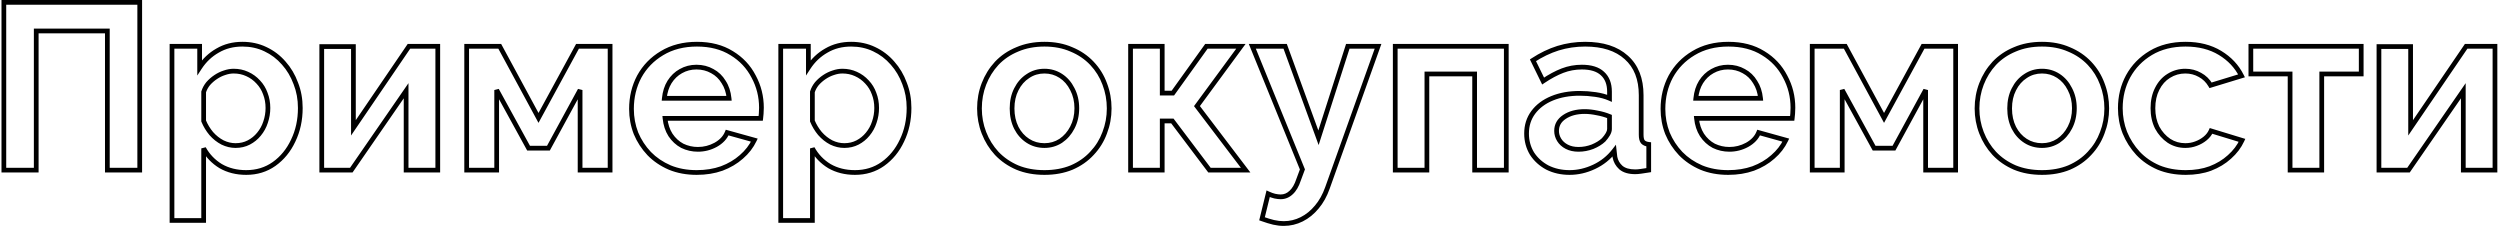<?xml version="1.0" encoding="UTF-8"?> <svg xmlns="http://www.w3.org/2000/svg" width="529" height="48" viewBox="0 0 529 48" fill="none"> <path d="M0.816 36H0.316V36.5H0.816V36ZM0.816 0.5V-1.90735e-06H0.316V0.5H0.816ZM29.566 0.5H30.066V-1.90735e-06H29.566V0.5ZM29.566 36V36.5H30.066V36H29.566ZM22.716 36H22.216V36.5H22.716V36ZM22.716 6.55H23.216V6.05H22.716V6.55ZM7.666 6.55V6.05H7.166V6.55H7.666ZM7.666 36V36.5H8.166V36H7.666ZM1.316 36V0.5H0.316V36H1.316ZM0.816 1H29.566V-1.90735e-06H0.816V1ZM29.066 0.5V36H30.066V0.5H29.066ZM29.566 35.5H22.716V36.5H29.566V35.5ZM23.216 36V6.55H22.216V36H23.216ZM22.716 6.05H7.666V7.05H22.716V6.05ZM7.166 6.55V36H8.166V6.55H7.166ZM7.666 35.5H0.816V36.5H7.666V35.5ZM46.694 35.15L46.434 35.577L46.445 35.584L46.694 35.15ZM43.094 31.4L43.531 31.158L42.594 31.4H43.094ZM43.094 46.65V47.15H43.594V46.65H43.094ZM36.394 46.65H35.894V47.15H36.394V46.65ZM36.394 9.8V9.3H35.894V9.8H36.394ZM42.244 9.8H42.744V9.3H42.244V9.8ZM42.244 14.3H41.744V15.982L42.663 14.573L42.244 14.3ZM46.044 10.7L46.29 11.135L46.297 11.131L46.044 10.7ZM56.144 10.4L55.928 10.851L55.932 10.853L56.144 10.4ZM60.044 13.35L59.666 13.678L59.671 13.683L60.044 13.35ZM62.594 17.65L62.124 17.823L62.129 17.834L62.594 17.65ZM62.044 29.75L61.594 29.532L61.591 29.538L62.044 29.75ZM57.994 34.7L58.282 35.108L58.284 35.107L57.994 34.7ZM52.644 30.15L52.413 29.706L52.413 29.706L52.644 30.15ZM54.794 28.4L54.408 28.082L54.407 28.083L54.794 28.4ZM56.194 25.85L55.721 25.687L55.718 25.697L56.194 25.85ZM56.144 19.8L55.673 19.968L55.675 19.976L55.678 19.983L56.144 19.8ZM54.644 17.35L54.274 17.686L54.282 17.695L54.644 17.35ZM52.294 15.65L52.084 16.104L52.091 16.107L52.294 15.65ZM47.494 15.4L47.644 15.877L47.652 15.874L47.659 15.872L47.494 15.4ZM44.044 17.7L43.667 17.371L43.661 17.378L43.656 17.385L44.044 17.7ZM43.094 19.45L42.617 19.299L42.594 19.373V19.45H43.094ZM43.094 25.6H42.594V25.699L42.632 25.791L43.094 25.6ZM44.694 28.25L44.309 28.57L44.318 28.579L44.694 28.25ZM47.094 30.15L46.864 30.594L46.87 30.597L46.877 30.601L47.094 30.15ZM52.094 36C50.137 36 48.425 35.568 46.943 34.716L46.445 35.584C48.096 36.532 49.984 37 52.094 37V36ZM46.954 34.723C45.495 33.835 44.356 32.648 43.531 31.158L42.656 31.642C43.565 33.285 44.826 34.599 46.434 35.577L46.954 34.723ZM42.594 31.4V46.65H43.594V31.4H42.594ZM43.094 46.15H36.394V47.15H43.094V46.15ZM36.894 46.65V9.8H35.894V46.65H36.894ZM36.394 10.3H42.244V9.3H36.394V10.3ZM41.744 9.8V14.3H42.744V9.8H41.744ZM42.663 14.573C43.621 13.104 44.829 11.961 46.29 11.135L45.798 10.265C44.192 11.172 42.867 12.429 41.825 14.027L42.663 14.573ZM46.297 11.131C47.745 10.281 49.406 9.85 51.294 9.85V8.85C49.248 8.85 47.409 9.319 45.791 10.269L46.297 11.131ZM51.294 9.85C52.992 9.85 54.535 10.186 55.928 10.851L56.359 9.949C54.819 9.214 53.128 8.85 51.294 8.85V9.85ZM55.932 10.853C57.368 11.523 58.612 12.463 59.666 13.678L60.421 13.022C59.276 11.703 57.92 10.677 56.355 9.947L55.932 10.853ZM59.671 13.683C60.727 14.867 61.545 16.245 62.124 17.822L63.063 17.478C62.443 15.788 61.561 14.3 60.417 13.017L59.671 13.683ZM62.129 17.834C62.737 19.371 63.044 21.041 63.044 22.85H64.044C64.044 20.926 63.717 19.129 63.059 17.466L62.129 17.834ZM63.044 22.85C63.044 25.316 62.557 27.54 61.594 29.532L62.494 29.968C63.53 27.826 64.044 25.451 64.044 22.85H63.044ZM61.591 29.538C60.658 31.532 59.362 33.113 57.704 34.293L58.284 35.107C60.092 33.82 61.496 32.101 62.497 29.962L61.591 29.538ZM57.705 34.291C56.096 35.428 54.232 36 52.094 36V37C54.422 37 56.491 36.373 58.282 35.108L57.705 34.291ZM49.844 31.3C50.949 31.3 51.963 31.068 52.874 30.594L52.413 29.706C51.658 30.099 50.805 30.3 49.844 30.3V31.3ZM52.874 30.594C53.769 30.129 54.538 29.502 55.181 28.717L54.407 28.083C53.849 28.765 53.186 29.305 52.413 29.706L52.874 30.594ZM55.179 28.718C55.852 27.904 56.35 26.998 56.67 26.003L55.718 25.697C55.437 26.569 55.002 27.363 54.408 28.082L55.179 28.718ZM56.666 26.013C57.018 24.993 57.194 23.938 57.194 22.85H56.194C56.194 23.828 56.036 24.773 55.721 25.687L56.666 26.013ZM57.194 22.85C57.194 21.694 57.001 20.614 56.609 19.617L55.678 19.983C56.02 20.852 56.194 21.806 56.194 22.85H57.194ZM56.615 19.632C56.258 18.634 55.722 17.757 55.006 17.005L54.282 17.695C54.899 18.343 55.362 19.099 55.673 19.968L56.615 19.632ZM55.014 17.014C54.301 16.229 53.461 15.621 52.497 15.193L52.091 16.107C52.927 16.479 53.654 17.004 54.274 17.686L55.014 17.014ZM52.503 15.196C51.566 14.763 50.543 14.55 49.444 14.55V15.55C50.411 15.55 51.288 15.737 52.084 16.104L52.503 15.196ZM49.444 14.55C48.748 14.55 48.042 14.678 47.329 14.928L47.659 15.872C48.279 15.655 48.873 15.55 49.444 15.55V14.55ZM47.343 14.923C46.661 15.139 46.002 15.46 45.366 15.884L45.921 16.716C46.485 16.34 47.06 16.061 47.644 15.877L47.343 14.923ZM45.366 15.884C44.73 16.308 44.164 16.804 43.667 17.371L44.42 18.029C44.857 17.53 45.357 17.092 45.921 16.716L45.366 15.884ZM43.656 17.385C43.184 17.965 42.837 18.604 42.617 19.299L43.571 19.601C43.751 19.029 44.037 18.502 44.432 18.015L43.656 17.385ZM42.594 19.45V25.6H43.594V19.45H42.594ZM42.632 25.791C43.051 26.804 43.611 27.731 44.31 28.57L45.078 27.93C44.444 27.169 43.937 26.329 43.556 25.409L42.632 25.791ZM44.318 28.579C45.057 29.424 45.906 30.097 46.864 30.594L47.324 29.706C46.482 29.27 45.731 28.676 45.07 27.921L44.318 28.579ZM46.877 30.601C47.84 31.064 48.83 31.3 49.844 31.3V30.3C48.991 30.3 48.148 30.103 47.311 29.7L46.877 30.601ZM68.083 36H67.583V36.5H68.083V36ZM68.083 9.85V9.35H67.583V9.85H68.083ZM74.783 9.85H75.283V9.35H74.783V9.85ZM74.783 27.05H74.283V28.672L75.196 27.331L74.783 27.05ZM86.533 9.8V9.3H86.269L86.12 9.519L86.533 9.8ZM92.633 9.8H93.133V9.3H92.633V9.8ZM92.633 36V36.5H93.133V36H92.633ZM85.933 36H85.433V36.5H85.933V36ZM85.933 19.2H86.433V17.596L85.522 18.916L85.933 19.2ZM74.333 36V36.5H74.596L74.745 36.284L74.333 36ZM68.583 36V9.85H67.583V36H68.583ZM68.083 10.35H74.783V9.35H68.083V10.35ZM74.283 9.85V27.05H75.283V9.85H74.283ZM75.196 27.331L86.946 10.082L86.12 9.519L74.37 26.768L75.196 27.331ZM86.533 10.3H92.633V9.3H86.533V10.3ZM92.133 9.8V36H93.133V9.8H92.133ZM92.633 35.5H85.933V36.5H92.633V35.5ZM86.433 36V19.2H85.433V36H86.433ZM85.522 18.916L73.922 35.716L74.745 36.284L86.345 19.484L85.522 18.916ZM74.333 35.5H68.083V36.5H74.333V35.5ZM98.747 36H98.247V36.5H98.747V36ZM98.747 9.8V9.3H98.247V9.8H98.747ZM105.747 9.8L106.187 9.562L106.045 9.3H105.747V9.8ZM113.947 24.95L113.508 25.188L113.946 25.998L114.386 25.189L113.947 24.95ZM122.197 9.8V9.3H121.9L121.758 9.561L122.197 9.8ZM129.097 9.8H129.597V9.3H129.097V9.8ZM129.097 36V36.5H129.597V36H129.097ZM122.747 36H122.247V36.5H122.747V36ZM122.747 19.05H123.247L122.308 18.811L122.747 19.05ZM116.047 31.35V31.85H116.344L116.486 31.589L116.047 31.35ZM111.847 31.35L111.409 31.59L111.551 31.85H111.847V31.35ZM105.097 19.05L105.536 18.809L104.597 19.05H105.097ZM105.097 36V36.5H105.597V36H105.097ZM99.247 36V9.8H98.247V36H99.247ZM98.747 10.3H105.747V9.3H98.747V10.3ZM105.308 10.038L113.508 25.188L114.387 24.712L106.187 9.562L105.308 10.038ZM114.386 25.189L122.636 10.039L121.758 9.561L113.508 24.711L114.386 25.189ZM122.197 10.3H129.097V9.3H122.197V10.3ZM128.597 9.8V36H129.597V9.8H128.597ZM129.097 35.5H122.747V36.5H129.097V35.5ZM123.247 36V19.05H122.247V36H123.247ZM122.308 18.811L115.608 31.111L116.486 31.589L123.186 19.289L122.308 18.811ZM116.047 30.85H111.847V31.85H116.047V30.85ZM112.286 31.11L105.536 18.809L104.659 19.291L111.409 31.59L112.286 31.11ZM104.597 19.05V36H105.597V19.05H104.597ZM105.097 35.5H98.747V36.5H105.097V35.5ZM141.721 35.45L141.523 35.909L141.53 35.912L141.721 35.45ZM137.371 32.5L137.008 32.844L137.012 32.849L137.371 32.5ZM134.571 28.2L134.104 28.381L134.109 28.392L134.571 28.2ZM135.271 16.2L134.832 15.96L134.829 15.965L135.271 16.2ZM140.071 11.25L140.327 11.679L140.329 11.678L140.071 11.25ZM154.821 11.25L154.556 11.674L154.561 11.678L154.821 11.25ZM159.471 16.2L159.026 16.429L159.031 16.438L159.471 16.2ZM161.071 24.05L161.569 24.091L161.569 24.088L161.071 24.05ZM160.971 25.05V25.55H161.412L161.467 25.112L160.971 25.05ZM140.721 25.05V24.55H140.168L140.223 25.1L140.721 25.05ZM141.871 28.55L141.448 28.818L141.455 28.827L141.871 28.55ZM144.371 30.85L144.135 31.291L144.144 31.296L144.153 31.3L144.371 30.85ZM151.421 30.65L151.659 31.089L151.664 31.087L151.421 30.65ZM153.871 28.05L154.005 27.568L153.575 27.449L153.407 27.862L153.871 28.05ZM159.621 29.65L160.072 29.864L160.327 29.328L159.755 29.168L159.621 29.65ZM156.871 33.2L156.544 32.821L156.539 32.826L156.871 33.2ZM152.721 35.65L152.888 36.121L152.896 36.118L152.721 35.65ZM140.571 20.8L140.073 20.75L140.018 21.3H140.571V20.8ZM154.271 20.8V21.3H154.823L154.768 20.75L154.271 20.8ZM153.121 17.35L152.692 17.607L152.697 17.616L152.702 17.624L153.121 17.35ZM150.721 15.05L150.474 15.485L150.485 15.491L150.721 15.05ZM144.071 15.05L144.312 15.488L144.317 15.485L144.071 15.05ZM141.671 17.35L141.248 17.082L141.246 17.086L141.671 17.35ZM147.421 36C145.377 36 143.543 35.66 141.911 34.988L141.53 35.912C143.299 36.641 145.265 37 147.421 37V36ZM141.919 34.991C140.274 34.282 138.88 33.334 137.729 32.151L137.012 32.849C138.261 34.132 139.767 35.152 141.523 35.909L141.919 34.991ZM137.734 32.156C136.575 30.933 135.675 29.551 135.032 28.008L134.109 28.392C134.799 30.049 135.766 31.533 137.008 32.844L137.734 32.156ZM135.037 28.019C134.427 26.445 134.121 24.79 134.121 23.05H133.121C133.121 24.91 133.448 26.688 134.105 28.381L135.037 28.019ZM134.121 23.05C134.121 20.626 134.653 18.424 135.712 16.435L134.829 15.965C133.688 18.109 133.121 20.474 133.121 23.05H134.121ZM135.709 16.44C136.799 14.454 138.335 12.868 140.327 11.679L139.814 10.821C137.673 12.099 136.009 13.813 134.832 15.96L135.709 16.44ZM140.329 11.678C142.34 10.465 144.714 9.85 147.471 9.85V8.85C144.561 8.85 142.002 9.501 139.812 10.822L140.329 11.678ZM147.471 9.85C150.262 9.85 152.617 10.466 154.556 11.674L155.085 10.826C152.958 9.501 150.412 8.85 147.471 8.85V9.85ZM154.561 11.678C156.518 12.864 158.003 14.446 159.026 16.429L159.915 15.971C158.805 13.82 157.19 12.102 155.08 10.822L154.561 11.678ZM159.031 16.438C160.09 18.396 160.621 20.514 160.621 22.8H161.621C161.621 20.352 161.051 18.07 159.91 15.962L159.031 16.438ZM160.621 22.8C160.621 23.186 160.605 23.59 160.572 24.012L161.569 24.088C161.603 23.643 161.621 23.214 161.621 22.8H160.621ZM160.572 24.009C160.539 24.405 160.507 24.731 160.475 24.988L161.467 25.112C161.501 24.836 161.535 24.495 161.569 24.091L160.572 24.009ZM160.971 24.55H140.721V25.55H160.971V24.55ZM140.223 25.1C140.363 26.5 140.768 27.744 141.448 28.817L142.293 28.282C141.707 27.357 141.345 26.266 141.218 25L140.223 25.1ZM141.455 28.827C142.164 29.892 143.058 30.717 144.135 31.291L144.606 30.409C143.683 29.917 142.91 29.208 142.287 28.273L141.455 28.827ZM144.153 31.3C145.255 31.834 146.43 32.1 147.671 32.1V31.1C146.578 31.1 145.553 30.866 144.588 30.4L144.153 31.3ZM147.671 32.1C149.087 32.1 150.419 31.763 151.659 31.089L151.182 30.211C150.089 30.804 148.921 31.1 147.671 31.1V32.1ZM151.664 31.087C152.943 30.376 153.85 29.43 154.334 28.238L153.407 27.862C153.025 28.803 152.298 29.591 151.178 30.213L151.664 31.087ZM153.737 28.532L159.487 30.132L159.755 29.168L154.005 27.568L153.737 28.532ZM159.169 29.436C158.568 30.701 157.696 31.83 156.544 32.821L157.197 33.579C158.446 32.504 159.407 31.265 160.072 29.864L159.169 29.436ZM156.539 32.826C155.423 33.815 154.093 34.601 152.545 35.182L152.896 36.118C154.548 35.499 155.986 34.652 157.202 33.574L156.539 32.826ZM152.554 35.179C151.014 35.724 149.305 36 147.421 36V37C149.403 37 151.227 36.709 152.888 36.121L152.554 35.179ZM140.571 21.3H154.271V20.3H140.571V21.3ZM154.768 20.75C154.628 19.35 154.223 18.12 153.539 17.076L152.702 17.624C153.285 18.513 153.647 19.584 153.773 20.85L154.768 20.75ZM153.549 17.093C152.904 16.017 152.038 15.186 150.956 14.609L150.485 15.491C151.403 15.981 152.137 16.683 152.692 17.607L153.549 17.093ZM150.967 14.615C149.887 14.003 148.684 13.7 147.371 13.7V14.7C148.524 14.7 149.555 14.964 150.474 15.485L150.967 14.615ZM147.371 13.7C146.088 13.7 144.903 14.004 143.824 14.615L144.317 15.485C145.239 14.963 146.253 14.7 147.371 14.7V13.7ZM143.829 14.612C142.784 15.189 141.923 16.017 141.248 17.082L142.093 17.617C142.685 16.683 143.425 15.978 144.312 15.488L143.829 14.612ZM141.246 17.086C140.599 18.128 140.213 19.354 140.073 20.75L141.068 20.85C141.195 19.579 141.542 18.505 142.096 17.614L141.246 17.086ZM175.502 35.15L175.242 35.577L175.253 35.584L175.502 35.15ZM171.902 31.4L172.34 31.158L171.402 31.4H171.902ZM171.902 46.65V47.15H172.402V46.65H171.902ZM165.202 46.65H164.702V47.15H165.202V46.65ZM165.202 9.8V9.3H164.702V9.8H165.202ZM171.052 9.8H171.552V9.3H171.052V9.8ZM171.052 14.3H170.552V15.982L171.471 14.573L171.052 14.3ZM174.852 10.7L175.098 11.135L175.105 11.131L174.852 10.7ZM184.952 10.4L184.737 10.851L184.741 10.853L184.952 10.4ZM188.852 13.35L188.475 13.678L188.479 13.683L188.852 13.35ZM191.402 17.65L190.933 17.823L190.937 17.834L191.402 17.65ZM190.852 29.75L190.402 29.532L190.399 29.538L190.852 29.75ZM186.802 34.7L187.091 35.108L187.092 35.107L186.802 34.7ZM181.452 30.15L181.222 29.706L181.222 29.706L181.452 30.15ZM183.602 28.4L183.217 28.082L183.215 28.083L183.602 28.4ZM185.002 25.85L184.53 25.687L184.526 25.697L185.002 25.85ZM184.952 19.8L184.481 19.968L184.484 19.976L184.487 19.983L184.952 19.8ZM183.452 17.35L183.082 17.686L183.09 17.695L183.452 17.35ZM181.102 15.65L180.893 16.104L180.899 16.107L181.102 15.65ZM176.302 15.4L176.453 15.877L176.46 15.874L176.468 15.872L176.302 15.4ZM172.852 17.7L172.476 17.371L172.47 17.378L172.464 17.385L172.852 17.7ZM171.902 19.45L171.426 19.299L171.402 19.373V19.45H171.902ZM171.902 25.6H171.402V25.699L171.44 25.791L171.902 25.6ZM173.502 28.25L173.118 28.57L173.126 28.579L173.502 28.25ZM175.902 30.15L175.672 30.594L175.679 30.597L175.685 30.601L175.902 30.15ZM180.902 36C178.945 36 177.233 35.568 175.751 34.716L175.253 35.584C176.905 36.532 178.793 37 180.902 37V36ZM175.762 34.723C174.303 33.835 173.164 32.648 172.34 31.158L171.465 31.642C172.374 33.285 173.635 34.599 175.242 35.577L175.762 34.723ZM171.402 31.4V46.65H172.402V31.4H171.402ZM171.902 46.15H165.202V47.15H171.902V46.15ZM165.702 46.65V9.8H164.702V46.65H165.702ZM165.202 10.3H171.052V9.3H165.202V10.3ZM170.552 9.8V14.3H171.552V9.8H170.552ZM171.471 14.573C172.429 13.104 173.638 11.961 175.098 11.135L174.606 10.265C173 11.172 171.676 12.429 170.634 14.027L171.471 14.573ZM175.105 11.131C176.554 10.281 178.215 9.85 180.102 9.85V8.85C178.056 8.85 176.217 9.319 174.599 10.269L175.105 11.131ZM180.102 9.85C181.801 9.85 183.343 10.186 184.737 10.851L185.168 9.949C183.628 9.214 181.937 8.85 180.102 8.85V9.85ZM184.741 10.853C186.176 11.523 187.42 12.463 188.475 13.678L189.23 13.022C188.085 11.703 186.728 10.677 185.164 9.947L184.741 10.853ZM188.479 13.683C189.535 14.867 190.354 16.245 190.933 17.822L191.872 17.478C191.251 15.788 190.37 14.3 189.225 13.017L188.479 13.683ZM190.937 17.834C191.546 19.371 191.852 21.041 191.852 22.85H192.852C192.852 20.926 192.526 19.129 191.867 17.466L190.937 17.834ZM191.852 22.85C191.852 25.316 191.366 27.54 190.402 29.532L191.302 29.968C192.339 27.826 192.852 25.451 192.852 22.85H191.852ZM190.399 29.538C189.467 31.532 188.17 33.113 186.512 34.293L187.092 35.107C188.901 33.82 190.305 32.101 191.305 29.962L190.399 29.538ZM186.514 34.291C184.905 35.428 183.04 36 180.902 36V37C183.231 37 185.3 36.373 187.091 35.108L186.514 34.291ZM178.652 31.3C179.758 31.3 180.772 31.068 181.683 30.594L181.222 29.706C180.467 30.099 179.614 30.3 178.652 30.3V31.3ZM181.683 30.594C182.577 30.129 183.347 29.502 183.989 28.717L183.215 28.083C182.658 28.765 181.994 29.305 181.222 29.706L181.683 30.594ZM183.988 28.718C184.661 27.904 185.159 26.998 185.478 26.003L184.526 25.697C184.246 26.569 183.81 27.363 183.217 28.082L183.988 28.718ZM185.475 26.013C185.827 24.993 186.002 23.938 186.002 22.85H185.002C185.002 23.828 184.845 24.773 184.53 25.687L185.475 26.013ZM186.002 22.85C186.002 21.694 185.809 20.614 185.418 19.617L184.487 19.983C184.829 20.852 185.002 21.806 185.002 22.85H186.002ZM185.423 19.632C185.067 18.634 184.531 17.757 183.814 17.005L183.09 17.695C183.707 18.343 184.171 19.099 184.481 19.968L185.423 19.632ZM183.822 17.014C183.109 16.229 182.269 15.621 181.305 15.193L180.899 16.107C181.735 16.479 182.462 17.004 183.082 17.686L183.822 17.014ZM181.312 15.196C180.374 14.763 179.352 14.55 178.252 14.55V15.55C179.219 15.55 180.097 15.737 180.893 16.104L181.312 15.196ZM178.252 14.55C177.557 14.55 176.851 14.678 176.137 14.928L176.468 15.872C177.087 15.655 177.681 15.55 178.252 15.55V14.55ZM176.152 14.923C175.47 15.139 174.811 15.46 174.175 15.884L174.73 16.716C175.294 16.34 175.868 16.061 176.453 15.877L176.152 14.923ZM174.175 15.884C173.539 16.308 172.972 16.804 172.476 17.371L173.229 18.029C173.666 17.53 174.166 17.092 174.73 16.716L174.175 15.884ZM172.464 17.385C171.993 17.965 171.645 18.604 171.426 19.299L172.379 19.601C172.56 19.029 172.845 18.502 173.24 18.015L172.464 17.385ZM171.402 19.45V25.6H172.402V19.45H171.402ZM171.44 25.791C171.86 26.804 172.419 27.731 173.118 28.57L173.886 27.93C173.252 27.169 172.745 26.329 172.364 25.409L171.44 25.791ZM173.126 28.579C173.865 29.424 174.714 30.097 175.672 30.594L176.133 29.706C175.291 29.27 174.54 28.676 173.879 27.921L173.126 28.579ZM175.685 30.601C176.648 31.064 177.639 31.3 178.652 31.3V30.3C177.799 30.3 176.956 30.103 176.119 29.7L175.685 30.601ZM215.254 35.45L215.055 35.909L215.063 35.912L215.254 35.45ZM210.904 32.45L210.536 32.789L210.541 32.794L210.904 32.45ZM208.204 28.1L208.67 27.919L208.204 28.1ZM208.204 17.75L208.67 17.931L208.67 17.931L208.204 17.75ZM210.904 13.4L210.541 13.056L210.536 13.061L210.904 13.4ZM215.254 10.45L215.444 10.912L215.452 10.909L215.254 10.45ZM226.704 10.45L226.502 10.908L226.513 10.912L226.704 10.45ZM231.054 13.4L230.691 13.744L230.691 13.744L231.054 13.4ZM233.754 17.75L233.284 17.922L233.287 17.931L233.754 17.75ZM233.754 28.1L233.287 27.919L233.284 27.928L233.754 28.1ZM231.054 32.45L230.691 32.106L230.686 32.111L231.054 32.45ZM226.754 35.45L226.944 35.912L226.952 35.909L226.754 35.45ZM215.054 27.05L214.606 27.274L214.609 27.279L215.054 27.05ZM217.504 29.8L217.775 29.38L217.775 29.38L217.504 29.8ZM224.454 29.8L224.725 30.22L224.734 30.214L224.454 29.8ZM226.904 27L226.461 26.767L226.459 26.771L226.904 27ZM226.904 18.85L226.456 19.074L226.461 19.083L226.904 18.85ZM224.454 16.05L224.182 16.47L224.182 16.47L224.454 16.05ZM217.504 16.1L217.775 16.52L217.784 16.514L217.504 16.1ZM215.054 18.9L215.498 19.129L215.501 19.124L215.054 18.9ZM221.004 36C218.925 36 217.075 35.659 215.444 34.988L215.063 35.912C216.832 36.641 218.815 37 221.004 37V36ZM215.452 34.991C213.81 34.283 212.417 33.321 211.266 32.106L210.541 32.794C211.79 34.113 213.297 35.151 215.055 35.909L215.452 34.991ZM211.271 32.111C210.148 30.891 209.281 29.495 208.67 27.919L207.737 28.281C208.393 29.971 209.326 31.475 210.536 32.789L211.271 32.111ZM208.67 27.919C208.059 26.345 207.754 24.69 207.754 22.95H206.754C206.754 24.81 207.081 26.588 207.737 28.281L208.67 27.919ZM207.754 22.95C207.754 21.176 208.06 19.504 208.67 17.931L207.737 17.569C207.081 19.263 206.754 21.058 206.754 22.95H207.754ZM208.67 17.931C209.281 16.355 210.148 14.959 211.271 13.739L210.536 13.061C209.326 14.375 208.393 15.879 207.737 17.569L208.67 17.931ZM211.266 13.744C212.415 12.531 213.806 11.587 215.444 10.912L215.063 9.988C213.301 10.713 211.792 11.736 210.541 13.056L211.266 13.744ZM215.452 10.909C217.08 10.207 218.928 9.85 221.004 9.85V8.85C218.812 8.85 216.827 9.227 215.055 9.991L215.452 10.909ZM221.004 9.85C223.079 9.85 224.909 10.207 226.502 10.908L226.905 9.992C225.165 9.227 223.194 8.85 221.004 8.85V9.85ZM226.513 10.912C228.151 11.587 229.542 12.531 230.691 13.744L231.416 13.056C230.165 11.736 228.656 10.713 226.894 9.988L226.513 10.912ZM230.691 13.744C231.844 14.961 232.708 16.353 233.284 17.922L234.223 17.578C233.599 15.88 232.663 14.372 231.416 13.056L230.691 13.744ZM233.287 17.931C233.897 19.504 234.204 21.176 234.204 22.95H235.204C235.204 21.058 234.876 19.263 234.22 17.569L233.287 17.931ZM234.204 22.95C234.204 24.69 233.898 26.345 233.287 27.919L234.22 28.281C234.876 26.588 235.204 24.81 235.204 22.95H234.204ZM233.284 27.928C232.708 29.497 231.844 30.889 230.691 32.106L231.416 32.794C232.663 31.478 233.599 29.97 234.223 28.272L233.284 27.928ZM230.686 32.111C229.57 33.323 228.196 34.283 226.555 34.991L226.952 35.909C228.711 35.15 230.204 34.111 231.421 32.789L230.686 32.111ZM226.563 34.988C224.932 35.659 223.082 36 221.004 36V37C223.192 37 225.175 36.641 226.944 35.912L226.563 34.988ZM213.654 22.95C213.654 24.55 213.967 25.995 214.606 27.274L215.501 26.826C214.94 25.705 214.654 24.417 214.654 22.95H213.654ZM214.609 27.279C215.246 28.518 216.121 29.503 217.232 30.22L217.775 29.38C216.82 28.764 216.061 27.916 215.498 26.821L214.609 27.279ZM217.232 30.22C218.351 30.942 219.613 31.3 221.004 31.3V30.3C219.794 30.3 218.722 29.991 217.775 29.38L217.232 30.22ZM221.004 31.3C222.363 31.3 223.608 30.941 224.725 30.22L224.182 29.38C223.232 29.993 222.177 30.3 221.004 30.3V31.3ZM224.734 30.214C225.84 29.465 226.712 28.466 227.348 27.229L226.459 26.771C225.895 27.867 225.133 28.735 224.173 29.386L224.734 30.214ZM227.346 27.233C228.022 25.953 228.354 24.504 228.354 22.9H227.354C227.354 24.363 227.052 25.648 226.461 26.767L227.346 27.233ZM228.354 22.9C228.354 21.327 228.021 19.896 227.346 18.617L226.461 19.083C227.053 20.204 227.354 21.473 227.354 22.9H228.354ZM227.351 18.626C226.714 17.354 225.84 16.349 224.725 15.63L224.182 16.47C225.134 17.084 225.893 17.946 226.456 19.074L227.351 18.626ZM224.725 15.63C223.608 14.909 222.363 14.55 221.004 14.55V15.55C222.177 15.55 223.232 15.857 224.182 16.47L224.725 15.63ZM221.004 14.55C219.608 14.55 218.343 14.928 217.223 15.686L217.784 16.514C218.731 15.872 219.799 15.55 221.004 15.55V14.55ZM217.232 15.68C216.117 16.399 215.243 17.404 214.606 18.676L215.501 19.124C216.064 17.996 216.823 17.134 217.775 16.52L217.232 15.68ZM214.609 18.671C213.967 19.92 213.654 21.351 213.654 22.95H214.654C214.654 21.483 214.94 20.214 215.498 19.129L214.609 18.671ZM239.226 36H238.726V36.5H239.226V36ZM239.226 9.8V9.3H238.726V9.8H239.226ZM245.926 9.8H246.426V9.3H245.926V9.8ZM245.926 19.7H245.426V20.2H245.926V19.7ZM248.176 19.7V20.2H248.432L248.582 19.991L248.176 19.7ZM255.276 9.8V9.3H255.019L254.869 9.509L255.276 9.8ZM262.576 9.8L262.979 10.096L263.564 9.3H262.576V9.8ZM253.276 22.45L252.873 22.154L252.652 22.455L252.878 22.753L253.276 22.45ZM263.576 36V36.5H264.584L263.974 35.697L263.576 36ZM255.926 36L255.527 36.301L255.677 36.5H255.926V36ZM248.076 25.6L248.475 25.299L248.325 25.1H248.076V25.6ZM245.926 25.6V25.1H245.426V25.6H245.926ZM245.926 36V36.5H246.426V36H245.926ZM239.726 36V9.8H238.726V36H239.726ZM239.226 10.3H245.926V9.3H239.226V10.3ZM245.426 9.8V19.7H246.426V9.8H245.426ZM245.926 20.2H248.176V19.2H245.926V20.2ZM248.582 19.991L255.682 10.091L254.869 9.509L247.769 19.409L248.582 19.991ZM255.276 10.3H262.576V9.3H255.276V10.3ZM262.173 9.504L252.873 22.154L253.679 22.746L262.979 10.096L262.173 9.504ZM252.878 22.753L263.178 36.303L263.974 35.697L253.674 22.147L252.878 22.753ZM263.576 35.5H255.926V36.5H263.576V35.5ZM256.325 35.699L248.475 25.299L247.677 25.901L255.527 36.301L256.325 35.699ZM248.076 25.1H245.926V26.1H248.076V25.1ZM245.426 25.6V36H246.426V25.6H245.426ZM245.926 35.5H239.226V36.5H245.926V35.5ZM269.491 47.05L269.376 47.536L269.381 47.538L269.491 47.05ZM267.041 46.3L266.556 46.181L266.448 46.619L266.873 46.771L267.041 46.3ZM268.341 41L268.553 40.547L268.001 40.289L267.856 40.881L268.341 41ZM269.741 41.5L269.629 41.987L269.637 41.989L269.741 41.5ZM273.191 40.75L272.857 40.378L272.848 40.387L273.191 40.75ZM274.791 38L274.323 37.826L274.319 37.836L274.316 37.846L274.791 38ZM275.591 35.85L276.06 36.024L276.128 35.842L276.055 35.661L275.591 35.85ZM264.991 9.8V9.3H264.248L264.528 9.988L264.991 9.8ZM271.941 9.8L272.411 9.629L272.291 9.3H271.941V9.8ZM278.991 29.15L278.522 29.321L279.022 30.694L279.468 29.303L278.991 29.15ZM285.191 9.8V9.3H284.827L284.715 9.647L285.191 9.8ZM291.591 9.8L292.062 9.968L292.301 9.3H291.591V9.8ZM280.891 39.75L280.421 39.582L280.42 39.583L280.891 39.75ZM278.641 43.8L278.26 43.477L278.255 43.482L278.641 43.8ZM275.441 46.4L275.218 45.953L275.218 45.953L275.441 46.4ZM271.641 46.8C270.981 46.8 270.302 46.721 269.602 46.562L269.381 47.538C270.148 47.712 270.901 47.8 271.641 47.8V46.8ZM269.607 46.564C268.93 46.402 268.132 46.158 267.21 45.829L266.873 46.771C267.818 47.108 268.653 47.364 269.376 47.536L269.607 46.564ZM267.527 46.419L268.827 41.119L267.856 40.881L266.556 46.181L267.527 46.419ZM268.13 41.453C268.654 41.698 269.155 41.878 269.629 41.987L269.854 41.013C269.462 40.922 269.028 40.769 268.553 40.547L268.13 41.453ZM269.637 41.989C270.128 42.094 270.581 42.15 270.991 42.15V41.15C270.669 41.15 270.288 41.106 269.846 41.011L269.637 41.989ZM270.991 42.15C271.959 42.15 272.814 41.796 273.535 41.113L272.848 40.387C272.302 40.904 271.69 41.15 270.991 41.15V42.15ZM273.526 41.122C274.281 40.442 274.851 39.436 275.267 38.154L274.316 37.846C273.932 39.031 273.435 39.858 272.857 40.378L273.526 41.122ZM275.26 38.174L276.06 36.024L275.123 35.676L274.323 37.826L275.26 38.174ZM276.055 35.661L265.455 9.612L264.528 9.988L275.128 36.038L276.055 35.661ZM264.991 10.3H271.941V9.3H264.991V10.3ZM271.472 9.971L278.522 29.321L279.461 28.979L272.411 9.629L271.472 9.971ZM279.468 29.303L285.668 9.953L284.715 9.647L278.515 28.997L279.468 29.303ZM285.191 10.3H291.591V9.3H285.191V10.3ZM291.121 9.632L280.421 39.582L281.362 39.918L292.062 9.968L291.121 9.632ZM280.42 39.583C279.87 41.136 279.148 42.43 278.26 43.477L279.023 44.123C280.002 42.97 280.779 41.564 281.363 39.917L280.42 39.583ZM278.255 43.482C277.362 44.567 276.35 45.387 275.218 45.953L275.665 46.847C276.933 46.213 278.054 45.3 279.027 44.118L278.255 43.482ZM275.218 45.953C274.087 46.518 272.897 46.8 271.641 46.8V47.8C273.053 47.8 274.396 47.482 275.665 46.847L275.218 45.953ZM295.232 36H294.732V36.5H295.232V36ZM295.232 9.8V9.3H294.732V9.8H295.232ZM318.732 9.8H319.232V9.3H318.732V9.8ZM318.732 36V36.5H319.232V36H318.732ZM312.032 36H311.532V36.5H312.032V36ZM312.032 15.65H312.532V15.15H312.032V15.65ZM301.932 15.65V15.15H301.432V15.65H301.932ZM301.932 36V36.5H302.432V36H301.932ZM295.732 36V9.8H294.732V36H295.732ZM295.232 10.3H318.732V9.3H295.232V10.3ZM318.232 9.8V36H319.232V9.8H318.232ZM318.732 35.5H312.032V36.5H318.732V35.5ZM312.532 36V15.65H311.532V36H312.532ZM312.032 15.15H301.932V16.15H312.032V15.15ZM301.432 15.65V36H302.432V15.65H301.432ZM301.932 35.5H295.232V36.5H301.932V35.5ZM324.421 23.8L324.02 23.502L324.019 23.503L324.421 23.8ZM328.421 20.8L328.231 20.338L328.231 20.338L328.421 20.8ZM337.621 20L337.549 20.495L337.549 20.495L337.621 20ZM340.571 20.8L340.37 21.258L341.071 21.566V20.8H340.571ZM339.071 15.55L338.731 15.916L338.737 15.922L339.071 15.55ZM330.621 14.95L330.442 14.483L330.442 14.483L330.621 14.95ZM326.521 17.15L326.072 17.369L326.325 17.886L326.801 17.564L326.521 17.15ZM324.371 12.75L324.098 12.332L323.729 12.573L323.922 12.97L324.371 12.75ZM329.671 10.2L329.524 9.722L329.521 9.723L329.671 10.2ZM344.121 12.15L343.786 12.521L343.789 12.524L344.121 12.15ZM347.621 30L347.227 30.307L347.237 30.32L347.248 30.332L347.621 30ZM348.871 30.55H349.371V30.105L348.93 30.053L348.871 30.55ZM348.871 36L348.954 36.493L349.371 36.424V36H348.871ZM347.221 36.25L347.155 35.754L347.151 35.755L347.221 36.25ZM342.971 35.45L342.637 35.822L342.646 35.83L342.971 35.45ZM341.721 33.25L341.225 33.305L341.227 33.325L341.23 33.344L341.721 33.25ZM341.571 31.9L342.068 31.845L341.932 30.616L341.176 31.594L341.571 31.9ZM337.321 35.3L337.534 35.752L337.321 35.3ZM327.421 35.45L327.185 35.891L327.191 35.894L327.198 35.897L327.421 35.45ZM324.171 32.5L323.744 32.759L323.748 32.766L323.752 32.772L324.171 32.5ZM339.321 29.6L339.665 29.963L339.678 29.951L339.69 29.938L339.321 29.6ZM340.221 28.4L339.79 28.148L339.79 28.148L340.221 28.4ZM340.571 24.65H341.071V24.317L340.764 24.189L340.571 24.65ZM337.971 23.9L337.867 24.389L337.875 24.391L337.884 24.392L337.971 23.9ZM331.021 24.75L331.299 25.166L331.302 25.164L331.021 24.75ZM329.921 29.6L329.495 29.861L329.495 29.861L329.921 29.6ZM336.971 31.05L337.149 31.517L337.156 31.515L337.163 31.512L336.971 31.05ZM323.521 28.25C323.521 26.648 323.959 25.27 324.824 24.097L324.019 23.503C323.017 24.863 322.521 26.452 322.521 28.25H323.521ZM324.823 24.098C325.728 22.881 326.984 21.933 328.612 21.262L328.231 20.338C326.459 21.067 325.048 22.119 324.02 23.502L324.823 24.098ZM328.612 21.262C330.241 20.592 332.124 20.25 334.271 20.25V19.25C332.019 19.25 330.002 19.608 328.231 20.338L328.612 21.262ZM334.271 20.25C335.346 20.25 336.439 20.331 337.549 20.495L337.694 19.505C336.538 19.335 335.397 19.25 334.271 19.25V20.25ZM337.549 20.495C338.649 20.656 339.587 20.913 340.37 21.258L340.773 20.342C339.89 19.954 338.861 19.677 337.694 19.505L337.549 20.495ZM341.071 20.8V19.4H340.071V20.8H341.071ZM341.071 19.4C341.071 17.628 340.536 16.195 339.406 15.178L338.737 15.922C339.607 16.705 340.071 17.839 340.071 19.4H341.071ZM339.412 15.184C338.318 14.165 336.723 13.7 334.721 13.7V14.7C336.586 14.7 337.892 15.135 338.731 15.916L339.412 15.184ZM334.721 13.7C333.229 13.7 331.801 13.961 330.442 14.483L330.801 15.417C332.042 14.939 333.348 14.7 334.721 14.7V13.7ZM330.442 14.483C329.1 15 327.699 15.752 326.242 16.735L326.801 17.564C328.21 16.614 329.543 15.9 330.801 15.417L330.442 14.483ZM326.971 16.93L324.821 12.53L323.922 12.97L326.072 17.369L326.971 16.93ZM324.645 13.168C326.344 12.058 328.069 11.229 329.822 10.677L329.521 9.723C327.674 10.305 325.866 11.176 324.098 12.332L324.645 13.168ZM329.819 10.678C331.603 10.126 333.469 9.85 335.421 9.85V8.85C333.374 8.85 331.407 9.14 329.524 9.722L329.819 10.678ZM335.421 9.85C339.074 9.85 341.839 10.762 343.786 12.521L344.457 11.779C342.271 9.804 339.236 8.85 335.421 8.85V9.85ZM343.789 12.524C345.758 14.274 346.771 16.79 346.771 20.15H347.771C347.771 16.577 346.685 13.759 344.454 11.776L343.789 12.524ZM346.771 20.15V28.5H347.771V20.15H346.771ZM346.771 28.5C346.771 29.229 346.888 29.871 347.227 30.307L348.016 29.693C347.888 29.529 347.771 29.171 347.771 28.5H346.771ZM347.248 30.332C347.624 30.756 348.176 30.972 348.813 31.047L348.93 30.053C348.434 29.995 348.152 29.844 347.995 29.668L347.248 30.332ZM348.371 30.55V36H349.371V30.55H348.371ZM348.789 35.507C348.194 35.606 347.649 35.689 347.155 35.754L347.288 36.746C347.794 36.678 348.349 36.594 348.954 36.493L348.789 35.507ZM347.151 35.755C346.699 35.82 346.324 35.85 346.021 35.85V36.85C346.386 36.85 346.811 36.814 347.292 36.745L347.151 35.755ZM346.021 35.85C344.755 35.85 343.873 35.564 343.297 35.07L342.646 35.83C343.47 36.536 344.621 36.85 346.021 36.85V35.85ZM343.306 35.078C342.719 34.55 342.358 33.913 342.212 33.156L341.23 33.344C341.418 34.32 341.891 35.15 342.637 35.822L343.306 35.078ZM342.218 33.195L342.068 31.845L341.075 31.955L341.225 33.305L342.218 33.195ZM341.176 31.594C340.092 32.997 338.738 34.081 337.109 34.848L337.534 35.752C339.305 34.919 340.785 33.736 341.967 32.206L341.176 31.594ZM337.109 34.848C335.471 35.618 333.81 36 332.121 36V37C333.966 37 335.772 36.582 337.534 35.752L337.109 34.848ZM332.121 36C330.457 36 328.968 35.664 327.645 35.003L327.198 35.897C328.674 36.636 330.319 37 332.121 37V36ZM327.658 35.009C326.361 34.314 325.343 33.387 324.591 32.228L323.752 32.772C324.6 34.08 325.748 35.12 327.185 35.891L327.658 35.009ZM324.599 32.241C323.883 31.057 323.521 29.731 323.521 28.25H322.521C322.521 29.902 322.927 31.41 323.744 32.759L324.599 32.241ZM339.69 29.938C340.077 29.516 340.399 29.087 340.653 28.652L339.79 28.148C339.577 28.512 339.299 28.884 338.953 29.262L339.69 29.938ZM340.653 28.652C340.915 28.204 341.071 27.75 341.071 27.3H340.071C340.071 27.517 339.995 27.796 339.79 28.148L340.653 28.652ZM341.071 27.3V24.65H340.071V27.3H341.071ZM340.764 24.189C339.927 23.84 339.025 23.58 338.059 23.408L337.884 24.392C338.784 24.553 339.616 24.793 340.379 25.111L340.764 24.189ZM338.076 23.411C337.113 23.205 336.195 23.1 335.321 23.1V24.1C336.115 24.1 336.963 24.195 337.867 24.389L338.076 23.411ZM335.321 23.1C333.515 23.1 331.977 23.5 330.741 24.336L331.302 25.164C332.333 24.467 333.661 24.1 335.321 24.1V23.1ZM330.744 24.334C329.517 25.152 328.871 26.286 328.871 27.7H329.871C329.871 26.648 330.326 25.815 331.299 25.166L330.744 24.334ZM328.871 27.7C328.871 28.464 329.083 29.187 329.495 29.861L330.348 29.339C330.027 28.813 329.871 28.27 329.871 27.7H328.871ZM329.495 29.861C329.914 30.547 330.519 31.09 331.289 31.493L331.753 30.607C331.123 30.277 330.662 29.853 330.348 29.339L329.495 29.861ZM331.289 31.493C332.075 31.905 332.992 32.1 334.021 32.1V31.1C333.118 31.1 332.368 30.929 331.753 30.607L331.289 31.493ZM334.021 32.1C335.084 32.1 336.127 31.905 337.149 31.517L336.794 30.582C335.882 30.928 334.959 31.1 334.021 31.1V32.1ZM337.163 31.512C338.171 31.095 339.01 30.581 339.665 29.963L338.978 29.236C338.433 29.752 337.705 30.205 336.78 30.588L337.163 31.512ZM359.982 35.45L359.784 35.909L359.792 35.912L359.982 35.45ZM355.632 32.5L355.269 32.844L355.274 32.849L355.632 32.5ZM352.832 28.2L352.366 28.381L352.371 28.392L352.832 28.2ZM353.532 16.2L353.094 15.96L353.091 15.965L353.532 16.2ZM358.332 11.25L358.589 11.679L358.591 11.678L358.332 11.25ZM373.082 11.25L372.818 11.674L372.823 11.678L373.082 11.25ZM377.732 16.2L377.288 16.429L377.293 16.438L377.732 16.2ZM379.332 24.05L379.831 24.091L379.831 24.088L379.332 24.05ZM379.232 25.05V25.55H379.674L379.729 25.112L379.232 25.05ZM358.982 25.05V24.55H358.43L358.485 25.1L358.982 25.05ZM360.132 28.55L359.71 28.818L359.716 28.827L360.132 28.55ZM362.632 30.85L362.397 31.291L362.406 31.296L362.415 31.3L362.632 30.85ZM369.682 30.65L369.921 31.089L369.925 31.087L369.682 30.65ZM372.132 28.05L372.266 27.568L371.837 27.449L371.669 27.862L372.132 28.05ZM377.882 29.65L378.334 29.864L378.589 29.328L378.016 29.168L377.882 29.65ZM375.132 33.2L374.806 32.821L374.801 32.826L375.132 33.2ZM370.982 35.65L371.149 36.121L371.158 36.118L370.982 35.65ZM358.832 20.8L358.335 20.75L358.28 21.3H358.832V20.8ZM372.532 20.8V21.3H373.085L373.03 20.75L372.532 20.8ZM371.382 17.35L370.954 17.607L370.959 17.616L370.964 17.624L371.382 17.35ZM368.982 15.05L368.736 15.485L368.747 15.491L368.982 15.05ZM362.332 15.05L362.574 15.488L362.579 15.485L362.332 15.05ZM359.932 17.35L359.51 17.082L359.508 17.086L359.932 17.35ZM365.682 36C363.639 36 361.804 35.66 360.173 34.988L359.792 35.912C361.56 36.641 363.526 37 365.682 37V36ZM360.18 34.991C358.536 34.282 357.142 33.334 355.991 32.151L355.274 32.849C356.523 34.132 358.029 35.152 359.784 35.909L360.18 34.991ZM355.995 32.156C354.837 30.933 353.937 29.551 353.294 28.008L352.371 28.392C353.061 30.049 354.028 31.533 355.269 32.844L355.995 32.156ZM353.299 28.019C352.688 26.445 352.382 24.79 352.382 23.05H351.382C351.382 24.91 351.71 26.688 352.366 28.381L353.299 28.019ZM352.382 23.05C352.382 20.626 352.915 18.424 353.974 16.435L353.091 15.965C351.95 18.109 351.382 20.474 351.382 23.05H352.382ZM353.971 16.44C355.06 14.454 356.597 12.868 358.589 11.679L358.076 10.821C355.935 12.099 354.271 13.813 353.094 15.96L353.971 16.44ZM358.591 11.678C360.601 10.465 362.976 9.85 365.732 9.85V8.85C362.822 8.85 360.264 9.501 358.074 10.822L358.591 11.678ZM365.732 9.85C368.524 9.85 370.878 10.466 372.818 11.674L373.347 10.826C371.22 9.501 368.674 8.85 365.732 8.85V9.85ZM372.823 11.678C374.78 12.864 376.265 14.446 377.288 16.429L378.177 15.971C377.067 13.82 375.452 12.102 373.342 10.822L372.823 11.678ZM377.293 16.438C378.352 18.396 378.882 20.514 378.882 22.8H379.882C379.882 20.352 379.313 18.07 378.172 15.962L377.293 16.438ZM378.882 22.8C378.882 23.186 378.866 23.59 378.834 24.012L379.831 24.088C379.865 23.643 379.882 23.214 379.882 22.8H378.882ZM378.834 24.009C378.801 24.405 378.768 24.731 378.736 24.988L379.729 25.112C379.763 24.836 379.797 24.495 379.831 24.091L378.834 24.009ZM379.232 24.55H358.982V25.55H379.232V24.55ZM358.485 25.1C358.625 26.5 359.03 27.744 359.71 28.817L360.555 28.282C359.968 27.357 359.607 26.266 359.48 25L358.485 25.1ZM359.716 28.827C360.426 29.892 361.32 30.717 362.397 31.291L362.868 30.409C361.945 29.917 361.172 29.208 360.548 28.273L359.716 28.827ZM362.415 31.3C363.517 31.834 364.692 32.1 365.932 32.1V31.1C364.84 31.1 363.815 30.866 362.85 30.4L362.415 31.3ZM365.932 32.1C367.349 32.1 368.681 31.763 369.921 31.089L369.444 30.211C368.351 30.804 367.183 31.1 365.932 31.1V32.1ZM369.925 31.087C371.205 30.376 372.112 29.43 372.596 28.238L371.669 27.862C371.287 28.803 370.56 29.591 369.44 30.213L369.925 31.087ZM371.998 28.532L377.748 30.132L378.016 29.168L372.266 27.568L371.998 28.532ZM377.431 29.436C376.829 30.701 375.957 31.83 374.806 32.821L375.459 33.579C376.708 32.504 377.669 31.265 378.334 29.864L377.431 29.436ZM374.801 32.826C373.684 33.815 372.355 34.601 370.807 35.182L371.158 36.118C372.81 35.499 374.247 34.652 375.464 33.574L374.801 32.826ZM370.815 35.179C369.276 35.724 367.567 36 365.682 36V37C367.665 37 369.489 36.709 371.149 36.121L370.815 35.179ZM358.832 21.3H372.532V20.3H358.832V21.3ZM373.03 20.75C372.89 19.35 372.485 18.12 371.801 17.076L370.964 17.624C371.547 18.513 371.908 19.584 372.035 20.85L373.03 20.75ZM371.811 17.093C371.166 16.017 370.3 15.186 369.218 14.609L368.747 15.491C369.665 15.981 370.399 16.683 370.954 17.607L371.811 17.093ZM369.229 14.615C368.148 14.003 366.946 13.7 365.632 13.7V14.7C366.786 14.7 367.817 14.964 368.736 15.485L369.229 14.615ZM365.632 13.7C364.35 13.7 363.164 14.004 362.086 14.615L362.579 15.485C363.5 14.963 364.515 14.7 365.632 14.7V13.7ZM362.091 14.612C361.045 15.189 360.185 16.017 359.51 17.082L360.355 17.617C360.947 16.683 361.686 15.978 362.574 15.488L362.091 14.612ZM359.508 17.086C358.861 18.128 358.474 19.354 358.335 20.75L359.33 20.85C359.457 19.579 359.804 18.505 360.357 17.614L359.508 17.086ZM383.464 36H382.964V36.5H383.464V36ZM383.464 9.8V9.3H382.964V9.8H383.464ZM390.464 9.8L390.904 9.562L390.762 9.3H390.464V9.8ZM398.664 24.95L398.224 25.188L398.663 25.998L399.103 25.189L398.664 24.95ZM406.914 9.8V9.3H406.617L406.475 9.561L406.914 9.8ZM413.814 9.8H414.314V9.3H413.814V9.8ZM413.814 36V36.5H414.314V36H413.814ZM407.464 36H406.964V36.5H407.464V36ZM407.464 19.05H407.964L407.025 18.811L407.464 19.05ZM400.764 31.35V31.85H401.061L401.203 31.589L400.764 31.35ZM396.564 31.35L396.126 31.59L396.268 31.85H396.564V31.35ZM389.814 19.05L390.252 18.809L389.314 19.05H389.814ZM389.814 36V36.5H390.314V36H389.814ZM383.964 36V9.8H382.964V36H383.964ZM383.464 10.3H390.464V9.3H383.464V10.3ZM390.024 10.038L398.224 25.188L399.104 24.712L390.904 9.562L390.024 10.038ZM399.103 25.189L407.353 10.039L406.475 9.561L398.225 24.711L399.103 25.189ZM406.914 10.3H413.814V9.3H406.914V10.3ZM413.314 9.8V36H414.314V9.8H413.314ZM413.814 35.5H407.464V36.5H413.814V35.5ZM407.964 36V19.05H406.964V36H407.964ZM407.025 18.811L400.325 31.111L401.203 31.589L407.903 19.289L407.025 18.811ZM400.764 30.85H396.564V31.85H400.764V30.85ZM397.002 31.11L390.252 18.809L389.376 19.291L396.126 31.59L397.002 31.11ZM389.314 19.05V36H390.314V19.05H389.314ZM389.814 35.5H383.464V36.5H389.814V35.5ZM426.338 35.45L426.139 35.909L426.147 35.912L426.338 35.45ZM421.988 32.45L421.62 32.789L421.625 32.794L421.988 32.45ZM419.288 28.1L419.754 27.919L419.288 28.1ZM419.288 17.75L419.754 17.931L419.754 17.931L419.288 17.75ZM421.988 13.4L421.624 13.056L421.62 13.061L421.988 13.4ZM426.338 10.45L426.528 10.912L426.536 10.909L426.338 10.45ZM437.788 10.45L437.586 10.908L437.597 10.912L437.788 10.45ZM442.138 13.4L441.775 13.744L441.775 13.744L442.138 13.4ZM444.838 17.75L444.368 17.922L444.371 17.931L444.838 17.75ZM444.838 28.1L444.371 27.919L444.368 27.928L444.838 28.1ZM442.138 32.45L441.774 32.106L441.77 32.111L442.138 32.45ZM437.838 35.45L438.028 35.912L438.036 35.909L437.838 35.45ZM426.138 27.05L425.69 27.274L425.693 27.279L426.138 27.05ZM428.588 29.8L428.859 29.38L428.859 29.38L428.588 29.8ZM435.538 29.8L435.809 30.22L435.818 30.214L435.538 29.8ZM437.988 27L437.545 26.767L437.543 26.771L437.988 27ZM437.988 18.85L437.54 19.074L437.545 19.083L437.988 18.85ZM435.538 16.05L435.266 16.47L435.266 16.47L435.538 16.05ZM428.588 16.1L428.859 16.52L428.868 16.514L428.588 16.1ZM426.138 18.9L426.582 19.129L426.585 19.124L426.138 18.9ZM432.088 36C430.009 36 428.159 35.659 426.528 34.988L426.147 35.912C427.916 36.641 429.899 37 432.088 37V36ZM426.536 34.991C424.894 34.283 423.501 33.321 422.35 32.106L421.625 32.794C422.874 34.113 424.381 35.151 426.139 35.909L426.536 34.991ZM422.355 32.111C421.232 30.891 420.365 29.495 419.754 27.919L418.821 28.281C419.477 29.971 420.41 31.475 421.62 32.789L422.355 32.111ZM419.754 27.919C419.143 26.345 418.838 24.69 418.838 22.95H417.838C417.838 24.81 418.165 26.588 418.821 28.281L419.754 27.919ZM418.838 22.95C418.838 21.176 419.144 19.504 419.754 17.931L418.821 17.569C418.165 19.263 417.838 21.058 417.838 22.95H418.838ZM419.754 17.931C420.365 16.355 421.232 14.959 422.355 13.739L421.62 13.061C420.41 14.375 419.477 15.879 418.821 17.569L419.754 17.931ZM422.35 13.744C423.499 12.531 424.89 11.587 426.528 10.912L426.147 9.988C424.385 10.713 422.876 11.736 421.625 13.056L422.35 13.744ZM426.536 10.909C428.164 10.207 430.012 9.85 432.088 9.85V8.85C429.896 8.85 427.911 9.227 426.139 9.991L426.536 10.909ZM432.088 9.85C434.163 9.85 435.993 10.207 437.586 10.908L437.989 9.992C436.249 9.227 434.278 8.85 432.088 8.85V9.85ZM437.597 10.912C439.235 11.587 440.626 12.531 441.775 13.744L442.5 13.056C441.249 11.736 439.74 10.713 437.978 9.988L437.597 10.912ZM441.775 13.744C442.928 14.961 443.792 16.353 444.368 17.922L445.307 17.578C444.683 15.88 443.747 14.372 442.5 13.056L441.775 13.744ZM444.371 17.931C444.981 19.504 445.288 21.176 445.288 22.95H446.288C446.288 21.058 445.96 19.263 445.304 17.569L444.371 17.931ZM445.288 22.95C445.288 24.69 444.982 26.345 444.371 27.919L445.304 28.281C445.96 26.588 446.288 24.81 446.288 22.95H445.288ZM444.368 27.928C443.792 29.497 442.928 30.889 441.775 32.106L442.5 32.794C443.747 31.478 444.683 29.97 445.307 28.272L444.368 27.928ZM441.77 32.111C440.654 33.323 439.28 34.283 437.639 34.991L438.036 35.909C439.795 35.15 441.288 34.111 442.505 32.789L441.77 32.111ZM437.647 34.988C436.016 35.659 434.166 36 432.088 36V37C434.276 37 436.259 36.641 438.028 35.912L437.647 34.988ZM424.738 22.95C424.738 24.55 425.051 25.995 425.69 27.274L426.585 26.826C426.024 25.705 425.738 24.417 425.738 22.95H424.738ZM425.693 27.279C426.33 28.518 427.205 29.503 428.316 30.22L428.859 29.38C427.904 28.764 427.145 27.916 426.582 26.821L425.693 27.279ZM428.316 30.22C429.435 30.942 430.697 31.3 432.088 31.3V30.3C430.878 30.3 429.806 29.991 428.859 29.38L428.316 30.22ZM432.088 31.3C433.447 31.3 434.692 30.941 435.809 30.22L435.266 29.38C434.316 29.993 433.261 30.3 432.088 30.3V31.3ZM435.818 30.214C436.924 29.465 437.796 28.466 438.432 27.229L437.543 26.771C436.979 27.867 436.217 28.735 435.257 29.386L435.818 30.214ZM438.43 27.233C439.106 25.953 439.438 24.504 439.438 22.9H438.438C438.438 24.363 438.136 25.648 437.545 26.767L438.43 27.233ZM439.438 22.9C439.438 21.327 439.105 19.896 438.43 18.617L437.545 19.083C438.137 20.204 438.438 21.473 438.438 22.9H439.438ZM438.435 18.626C437.798 17.354 436.924 16.349 435.809 15.63L435.266 16.47C436.218 17.084 436.977 17.946 437.54 19.074L438.435 18.626ZM435.809 15.63C434.692 14.909 433.447 14.55 432.088 14.55V15.55C433.261 15.55 434.316 15.857 435.266 16.47L435.809 15.63ZM432.088 14.55C430.692 14.55 429.427 14.928 428.307 15.686L428.868 16.514C429.815 15.872 430.883 15.55 432.088 15.55V14.55ZM428.316 15.68C427.201 16.399 426.327 17.404 425.69 18.676L426.585 19.124C427.148 17.996 427.907 17.134 428.859 16.52L428.316 15.68ZM425.693 18.671C425.051 19.92 424.738 21.351 424.738 22.95H425.738C425.738 21.483 426.024 20.214 426.582 19.129L425.693 18.671ZM456.76 35.45L456.562 35.909L456.569 35.912L456.76 35.45ZM452.41 32.45L452.042 32.789L452.047 32.794L452.41 32.45ZM449.61 28.05L449.144 28.231L449.147 28.239L449.61 28.05ZM450.31 16.15L449.871 15.91L449.87 15.912L450.31 16.15ZM455.11 11.2L455.366 11.629L455.366 11.629L455.11 11.2ZM469.76 11.2L469.5 11.627L469.5 11.627L469.76 11.2ZM474.31 16.05L474.456 16.528L475.022 16.355L474.757 15.826L474.31 16.05ZM467.76 18.05L467.328 18.303L467.528 18.643L467.906 18.528L467.76 18.05ZM465.51 15.85L465.262 16.284L465.274 16.291L465.51 15.85ZM458.91 16.05L459.171 16.476L459.175 16.474L458.91 16.05ZM456.46 18.8L456.904 19.029L456.907 19.024L456.46 18.8ZM456.46 27L456.013 27.224L456.016 27.231L456.02 27.238L456.46 27ZM458.96 29.8L458.679 30.214L458.689 30.22L458.96 29.8ZM464.66 30.4L464.489 29.93L464.482 29.933L464.66 30.4ZM466.61 29.3L466.928 29.686L466.928 29.686L466.61 29.3ZM467.86 27.7L468.006 27.222L467.583 27.093L467.403 27.497L467.86 27.7ZM474.41 29.7L474.864 29.91L475.104 29.389L474.556 29.222L474.41 29.7ZM471.76 33.2L471.428 32.826L471.423 32.831L471.76 33.2ZM467.71 35.65L467.883 36.119L467.889 36.117L467.71 35.65ZM462.51 36C460.431 36 458.581 35.659 456.95 34.988L456.569 35.912C458.339 36.641 460.321 37 462.51 37V36ZM456.958 34.991C455.316 34.283 453.923 33.321 452.773 32.106L452.047 32.794C453.296 34.113 454.803 35.151 456.562 35.909L456.958 34.991ZM452.777 32.111C451.618 30.855 450.717 29.439 450.073 27.861L449.147 28.239C449.836 29.928 450.802 31.445 452.042 32.789L452.777 32.111ZM450.076 27.869C449.466 26.295 449.16 24.64 449.16 22.9H448.16C448.16 24.76 448.487 26.538 449.144 28.231L450.076 27.869ZM449.16 22.9C449.16 20.511 449.692 18.343 450.75 16.388L449.87 15.912C448.728 18.023 448.16 20.356 448.16 22.9H449.16ZM450.748 16.39C451.838 14.403 453.374 12.818 455.366 11.629L454.854 10.771C452.712 12.049 451.048 13.763 449.871 15.91L450.748 16.39ZM455.366 11.629C457.342 10.45 459.701 9.85 462.46 9.85V8.85C459.552 8.85 457.01 9.483 454.854 10.771L455.366 11.629ZM462.46 9.85C465.219 9.85 467.559 10.45 469.5 11.627L470.019 10.773C467.894 9.483 465.367 8.85 462.46 8.85V9.85ZM469.5 11.627C471.459 12.815 472.907 14.363 473.863 16.274L474.757 15.826C473.712 13.737 472.128 12.052 470.019 10.773L469.5 11.627ZM474.164 15.572L467.614 17.572L467.906 18.528L474.456 16.528L474.164 15.572ZM468.191 17.797C467.581 16.756 466.765 15.955 465.746 15.409L465.274 16.291C466.121 16.745 466.805 17.411 467.328 18.303L468.191 17.797ZM465.758 15.416C464.745 14.837 463.625 14.55 462.41 14.55V15.55C463.461 15.55 464.408 15.796 465.262 16.284L465.758 15.416ZM462.41 14.55C461.05 14.55 459.791 14.909 458.645 15.626L459.175 16.474C460.161 15.857 461.236 15.55 462.41 15.55V14.55ZM458.648 15.624C457.527 16.311 456.65 17.302 456.013 18.576L456.907 19.024C457.47 17.898 458.226 17.056 459.171 16.476L458.648 15.624ZM456.015 18.571C455.372 19.821 455.06 21.269 455.06 22.9H456.06C456.06 21.398 456.347 20.112 456.904 19.029L456.015 18.571ZM455.06 22.9C455.06 24.5 455.373 25.945 456.013 27.224L456.907 26.776C456.346 25.655 456.06 24.367 456.06 22.9H455.06ZM456.02 27.238C456.689 28.471 457.576 29.466 458.679 30.214L459.24 29.386C458.277 28.734 457.497 27.862 456.899 26.762L456.02 27.238ZM458.689 30.22C459.805 30.941 461.05 31.3 462.41 31.3V30.3C461.236 30.3 460.181 29.993 459.231 29.38L458.689 30.22ZM462.41 31.3C463.266 31.3 464.077 31.157 464.838 30.867L464.482 29.933C463.842 30.176 463.153 30.3 462.41 30.3V31.3ZM464.831 30.87C465.614 30.585 466.314 30.191 466.928 29.686L466.292 28.914C465.772 29.342 465.172 29.682 464.489 29.93L464.831 30.87ZM466.928 29.686C467.547 29.176 468.015 28.582 468.317 27.903L467.403 27.497C467.171 28.018 466.806 28.491 466.292 28.914L466.928 29.686ZM467.714 28.178L474.264 30.178L474.556 29.222L468.006 27.222L467.714 28.178ZM473.956 29.491C473.387 30.722 472.548 31.834 471.428 32.826L472.091 33.574C473.305 32.499 474.232 31.278 474.864 29.91L473.956 29.491ZM471.423 32.831C470.34 33.818 469.045 34.603 467.531 35.183L467.889 36.117C469.508 35.497 470.913 34.649 472.097 33.569L471.423 32.831ZM467.536 35.181C466.068 35.724 464.395 36 462.51 36V37C464.492 37 466.285 36.709 467.883 36.119L467.536 35.181ZM484.582 36H484.082V36.5H484.582V36ZM484.582 15.65H485.082V15.15H484.582V15.65ZM476.282 15.65H475.782V16.15H476.282V15.65ZM476.282 9.8V9.3H475.782V9.8H476.282ZM499.632 9.8H500.132V9.3H499.632V9.8ZM499.632 15.65V16.15H500.132V15.65H499.632ZM491.282 15.65V15.15H490.782V15.65H491.282ZM491.282 36V36.5H491.782V36H491.282ZM485.082 36V15.65H484.082V36H485.082ZM484.582 15.15H476.282V16.15H484.582V15.15ZM476.782 15.65V9.8H475.782V15.65H476.782ZM476.282 10.3H499.632V9.3H476.282V10.3ZM499.132 9.8V15.65H500.132V9.8H499.132ZM499.632 15.15H491.282V16.15H499.632V15.15ZM490.782 15.65V36H491.782V15.65H490.782ZM491.282 35.5H484.582V36.5H491.282V35.5ZM503.386 36H502.886V36.5H503.386V36ZM503.386 9.85V9.35H502.886V9.85H503.386ZM510.086 9.85H510.586V9.35H510.086V9.85ZM510.086 27.05H509.586V28.672L510.499 27.331L510.086 27.05ZM521.836 9.8V9.3H521.572L521.423 9.519L521.836 9.8ZM527.936 9.8H528.436V9.3H527.936V9.8ZM527.936 36V36.5H528.436V36H527.936ZM521.236 36H520.736V36.5H521.236V36ZM521.236 19.2H521.736V17.596L520.824 18.916L521.236 19.2ZM509.636 36V36.5H509.898L510.047 36.284L509.636 36ZM503.886 36V9.85H502.886V36H503.886ZM503.386 10.35H510.086V9.35H503.386V10.35ZM509.586 9.85V27.05H510.586V9.85H509.586ZM510.499 27.331L522.249 10.082L521.423 9.519L509.673 26.768L510.499 27.331ZM521.836 10.3H527.936V9.3H521.836V10.3ZM527.436 9.8V36H528.436V9.8H527.436ZM527.936 35.5H521.236V36.5H527.936V35.5ZM521.736 36V19.2H520.736V36H521.736ZM520.824 18.916L509.224 35.716L510.047 36.284L521.647 19.484L520.824 18.916ZM509.636 35.5H503.386V36.5H509.636V35.5Z" fill="black"></path> </svg> 